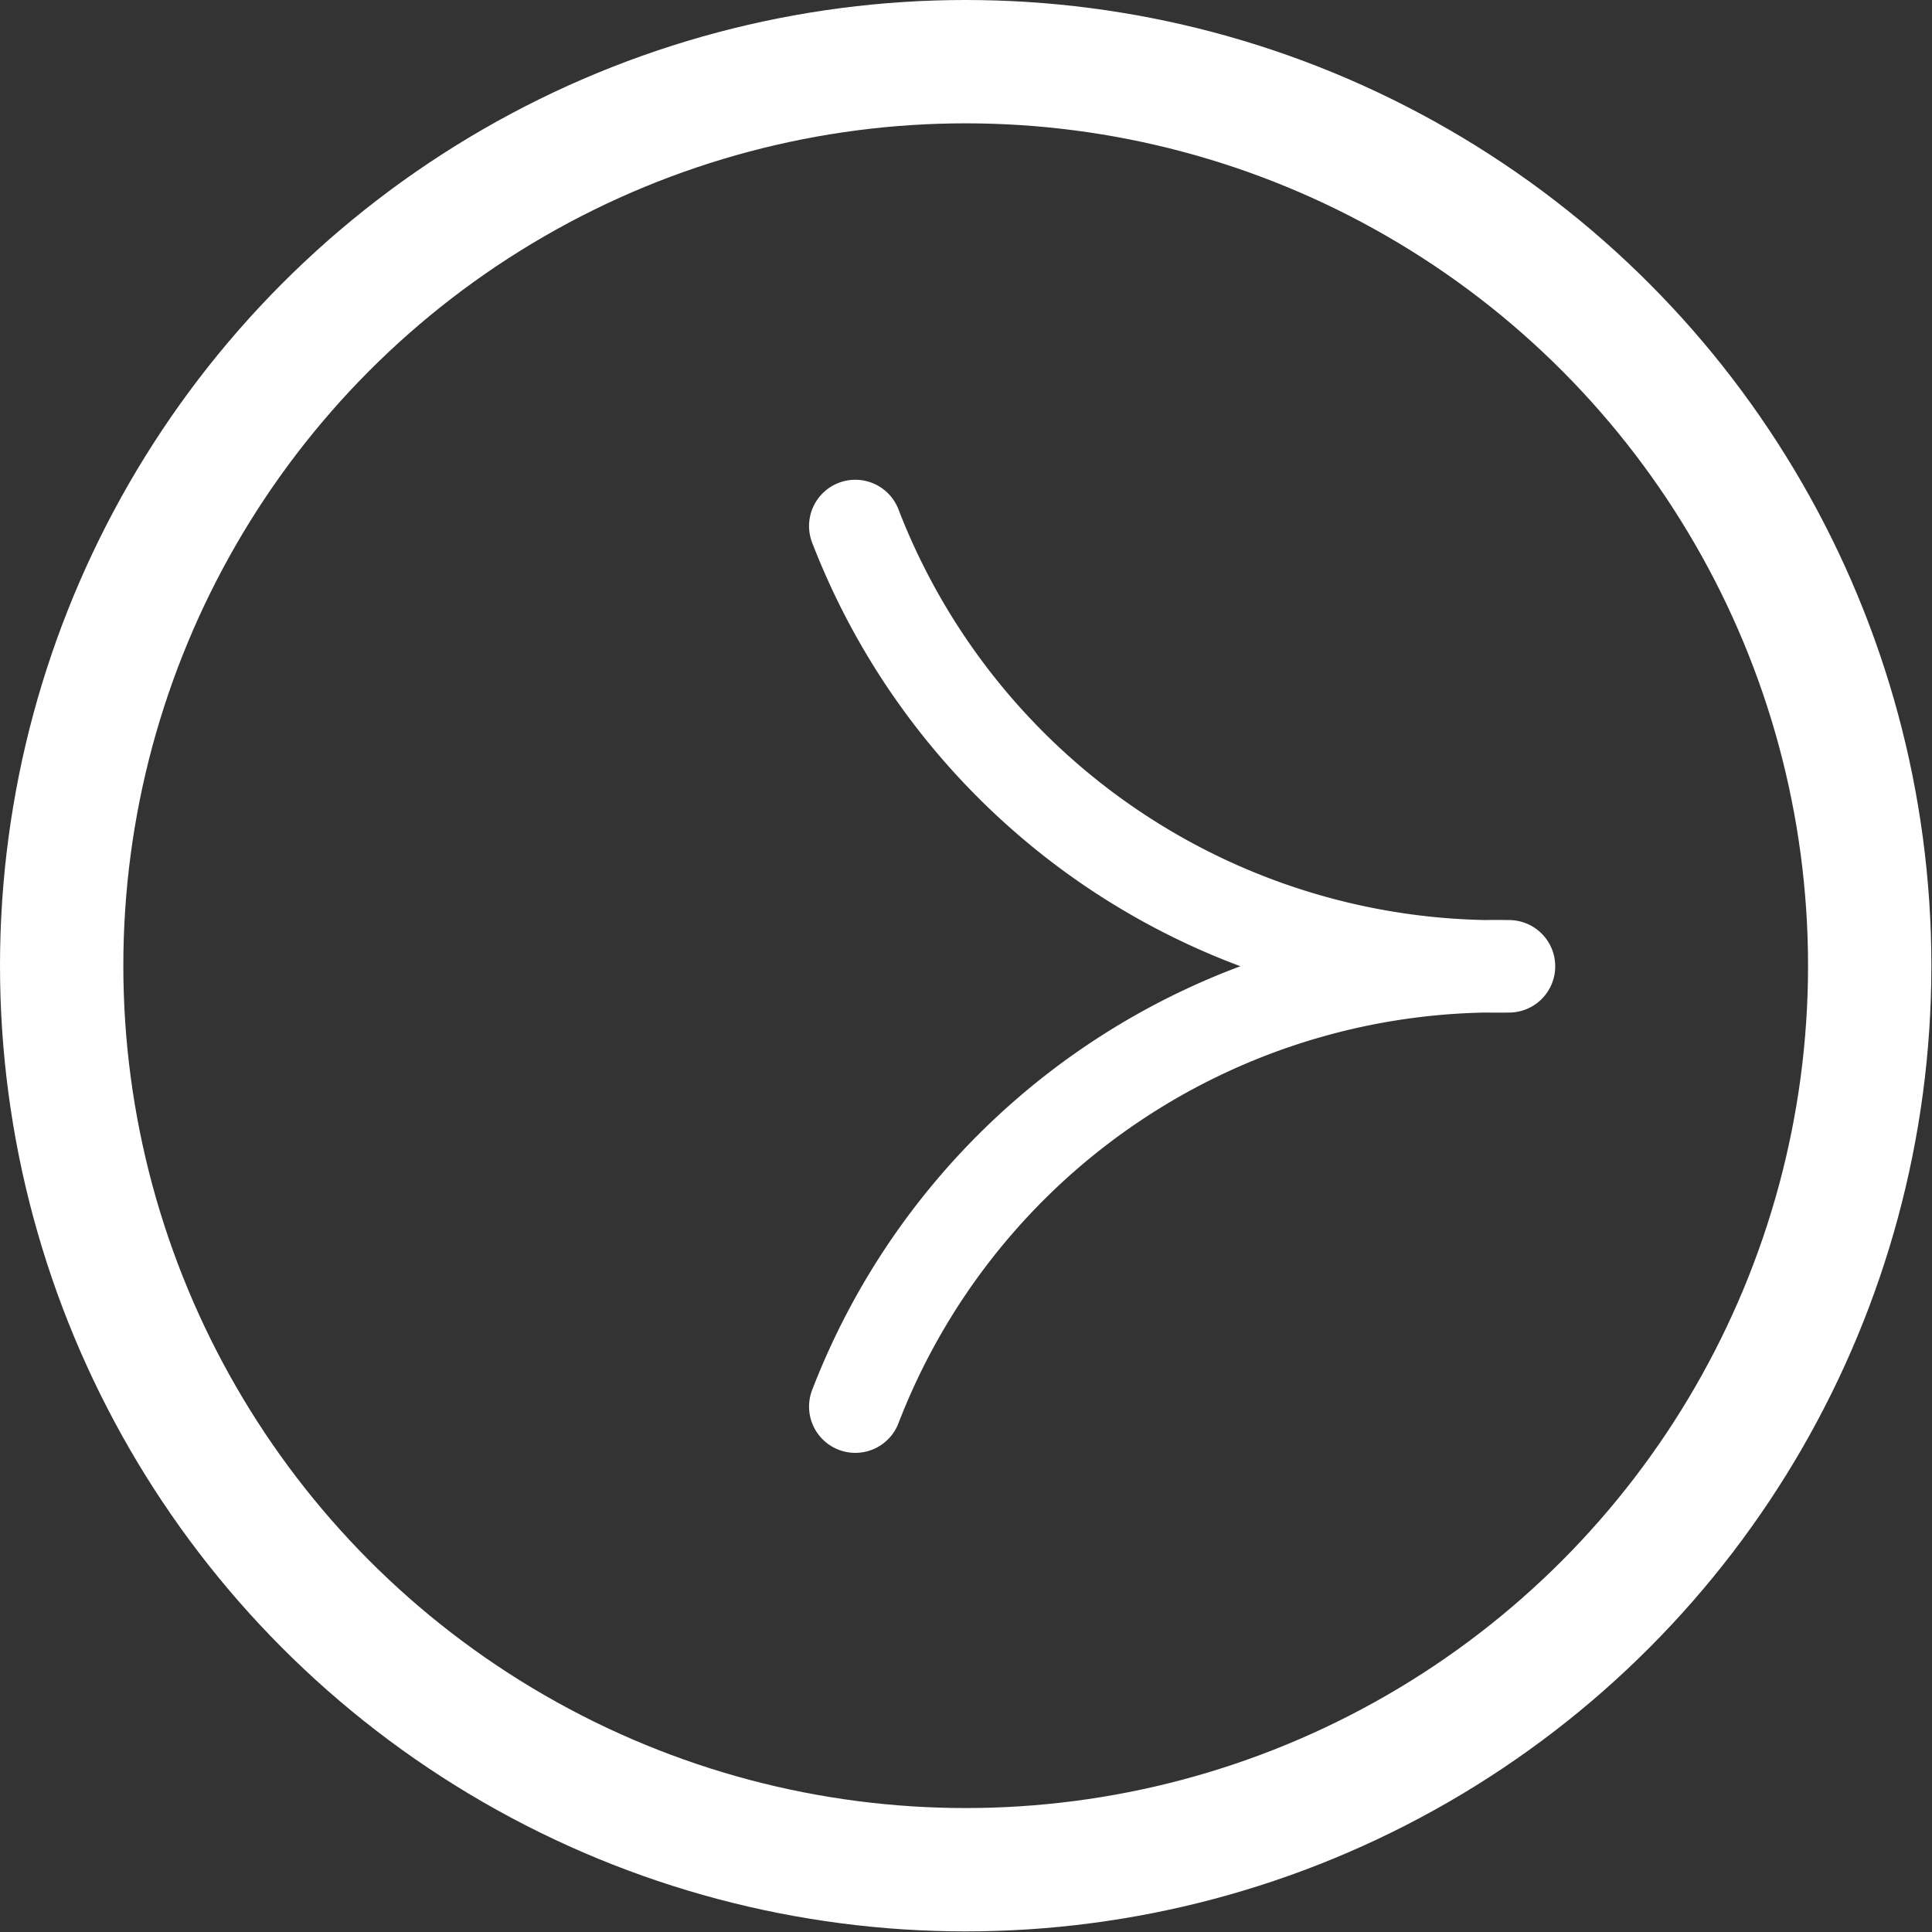 <svg xmlns="http://www.w3.org/2000/svg" width="31.33" height="31.33" viewBox="0 0 31.33 31.33">
  <rect x="0" y="0" width="31.33" height="31.33" fill="#333333" stroke="none"/>
  <g id="圖層_2" data-name="圖層 2">
    <g id="圖層_1-2" data-name="圖層 1">
      <circle cx="15.66" cy="15.66" r="14.66" fill="none" stroke="#fff" stroke-linecap="round" stroke-miterlimit="10" stroke-width="2"/>
      <path d="M13.87,22.81a11.15,11.15,0,0,1,10.6-7.14h0a11.16,11.16,0,0,1-10.6-7.14" fill="none" stroke="#fff" stroke-linecap="round" stroke-linejoin="round" stroke-width="1.5"/>
    </g>
  </g>
</svg>
